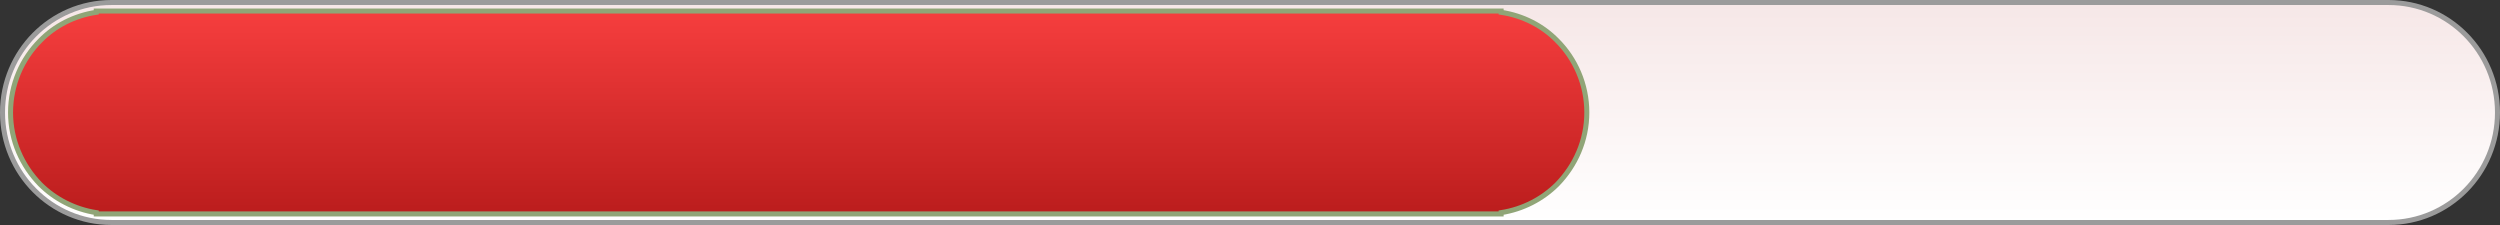 <?xml version="1.0" encoding="UTF-8" standalone="no"?><svg xmlns="http://www.w3.org/2000/svg" xmlns:xlink="http://www.w3.org/1999/xlink" fill="#000000" height="44.8" id="Слой_1" preserveAspectRatio="xMidYMid meet" version="1.1" viewBox="1.4 227.6 497.8 44.8" width="497.8" x="0" xml:space="preserve" y="0" zoomAndPan="magnify"><rect x="1.4" y="227.6" width="497.8" height="44.8" fill="#333333" stroke="none"/><path d="M0 0H500V500H0z" fill="none"/><linearGradient gradientUnits="userSpaceOnUse" id="path-2_00000047769761663870893500000013632123976027389067_" x1="250.3" x2="250.3" xlink:actuate="onLoad" xlink:show="other" xlink:type="simple" y1="228.1" y2="271.9"><stop offset="0.009" stop-color="#f6e7e7"/><stop offset="1" stop-color="#ffffff"/></linearGradient><path clip-rule="evenodd" d="M23.6,228.1H477c12,0,21.7,9.8,21.7,21.9l0,0c0,12.1-9.7,21.9-21.7,21.9H23.6c-12,0-21.7-9.8-21.7-21.9l0,0 C1.9,237.9,11.6,228.1,23.6,228.1z" fill="url(#path-2_00000047769761663870893500000013632123976027389067_)" fill-rule="evenodd" id="path-2" stroke="#9b9b9b"/><linearGradient gradientUnits="userSpaceOnUse" id="SVGID_1_" x1="160.434" x2="160.434" xlink:actuate="onLoad" xlink:show="other" xlink:type="simple" y1="270.2" y2="229.8"><stop offset="0" stop-color="#bb1d1d"/><stop offset="1" stop-color="#f63e3e"/></linearGradient><path clip-rule="evenodd" d="M317.368,250c0-5.6-2.3-10.7-5.9-14.3c-2.926-3.007-6.849-4.999-11.166-5.649V229.8h-3.034H23.6h-3.034v0.251 c-4.317,0.65-8.24,2.642-11.166,5.649c-3.6,3.6-5.9,8.7-5.9,14.3c0,5.6,2.3,10.6,5.9,14.3c2.926,2.926,6.849,4.968,11.166,5.64v0.26 H23.6h273.668h3.034v-0.26c4.317-0.672,8.24-2.714,11.166-5.64C315.068,260.6,317.368,255.6,317.368,250z" fill="url(#SVGID_1_)" fill-rule="evenodd" stroke="#90a577"/></svg>